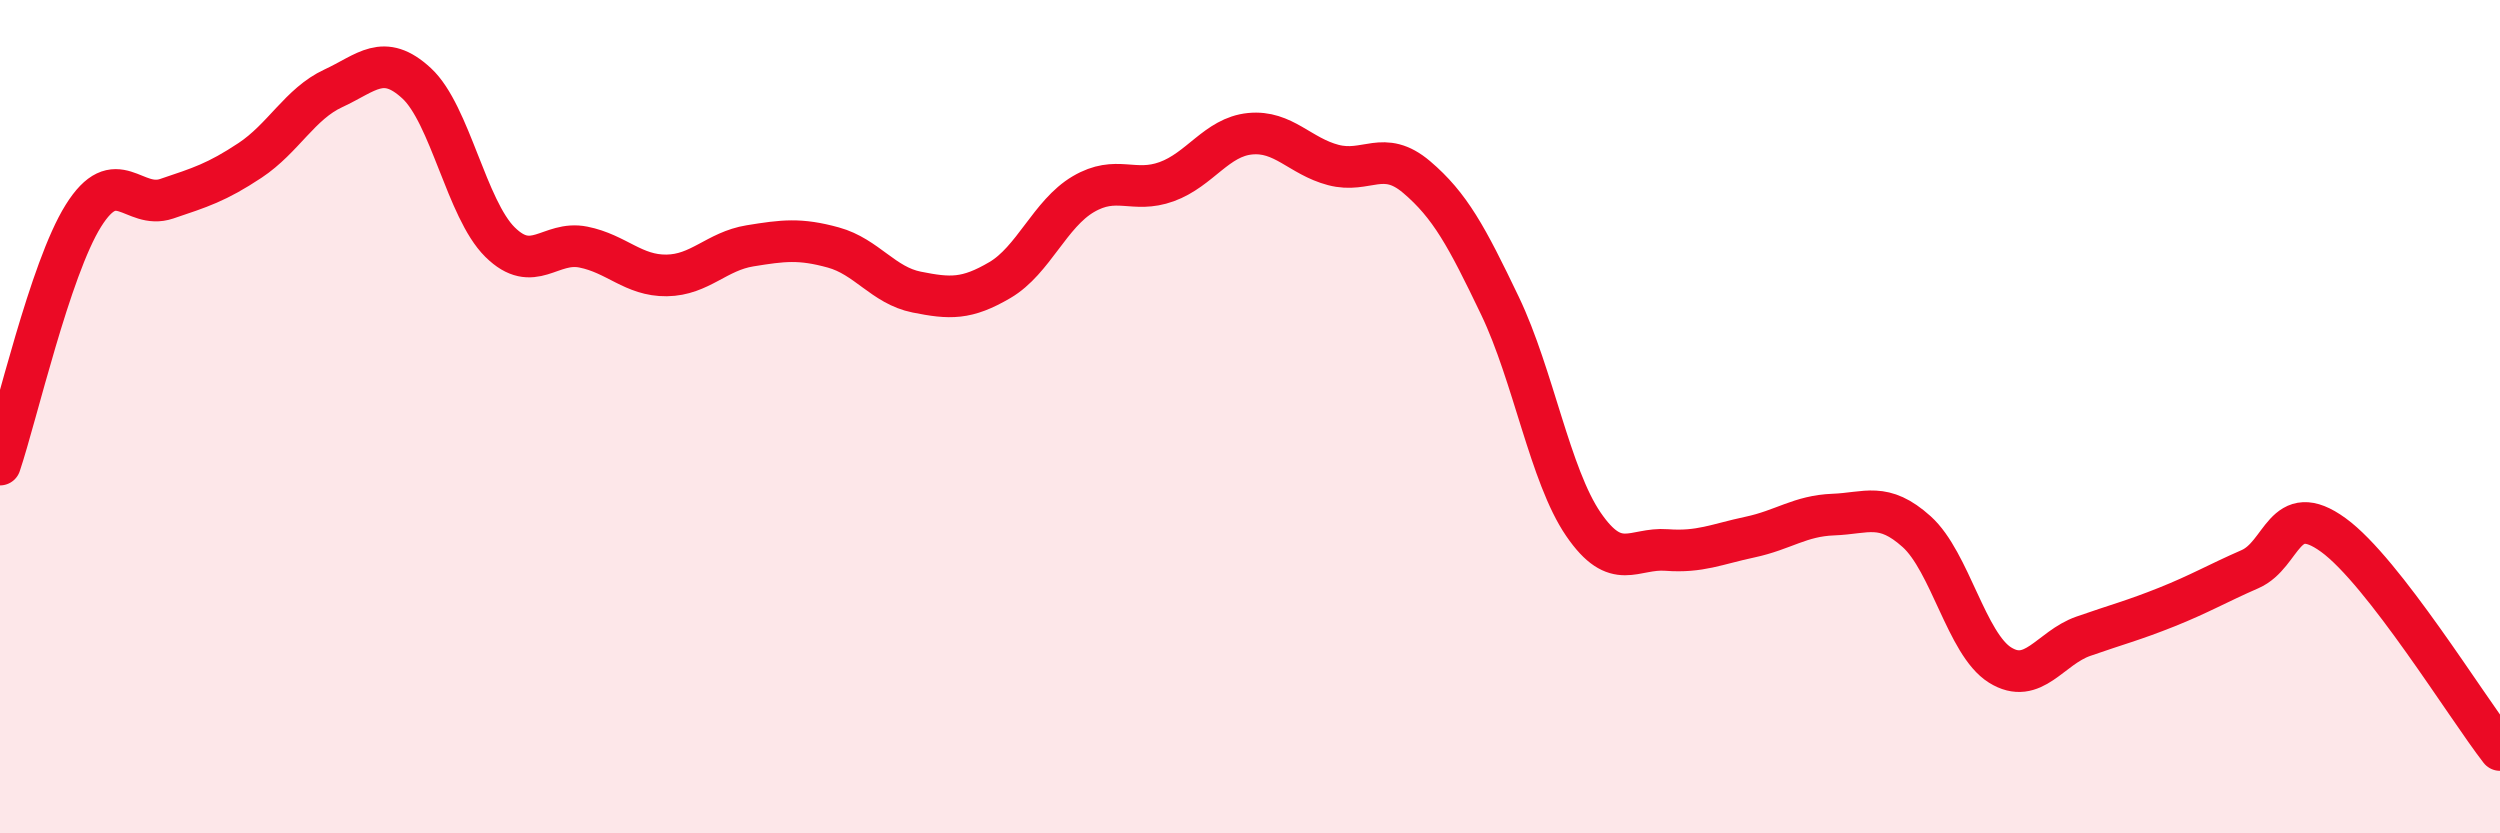 
    <svg width="60" height="20" viewBox="0 0 60 20" xmlns="http://www.w3.org/2000/svg">
      <path
        d="M 0,11.15 C 0.4,9.96 1.2,6.46 2,5.18 C 2.8,3.9 3.2,5.04 4,4.77 C 4.8,4.5 5.2,4.38 6,3.85 C 6.8,3.32 7.2,2.49 8,2.12 C 8.8,1.75 9.2,1.26 10,2 C 10.8,2.74 11.2,5.02 12,5.81 C 12.8,6.6 13.2,5.77 14,5.93 C 14.8,6.09 15.2,6.62 16,6.61 C 16.8,6.6 17.2,6.03 18,5.9 C 18.8,5.77 19.2,5.72 20,5.94 C 20.8,6.16 21.2,6.85 22,7.01 C 22.8,7.17 23.2,7.19 24,6.72 C 24.8,6.25 25.2,5.13 26,4.66 C 26.8,4.19 27.2,4.65 28,4.36 C 28.8,4.07 29.2,3.29 30,3.21 C 30.8,3.13 31.2,3.75 32,3.96 C 32.8,4.17 33.2,3.57 34,4.25 C 34.8,4.93 35.2,5.67 36,7.34 C 36.8,9.01 37.2,11.41 38,12.58 C 38.8,13.75 39.2,13.14 40,13.2 C 40.8,13.26 41.2,13.06 42,12.89 C 42.8,12.72 43.2,12.38 44,12.35 C 44.8,12.32 45.2,12.04 46,12.76 C 46.8,13.48 47.2,15.46 48,15.96 C 48.8,16.46 49.2,15.55 50,15.27 C 50.8,14.99 51.2,14.89 52,14.57 C 52.8,14.25 53.2,14.01 54,13.66 C 54.8,13.31 54.8,11.97 56,12.84 C 57.2,13.71 59.2,16.97 60,18L60 20L0 20Z"
        fill="#EB0A25"
        opacity="0.1"
        stroke-linecap="round"
        stroke-linejoin="round"
      />
      <path
        d="M 0,11.15 C 0.4,9.96 1.2,6.46 2,5.18 C 2.8,3.9 3.2,5.04 4,4.77 C 4.8,4.5 5.2,4.38 6,3.85 C 6.8,3.32 7.2,2.49 8,2.12 C 8.8,1.75 9.2,1.26 10,2 C 10.8,2.74 11.2,5.02 12,5.81 C 12.8,6.6 13.2,5.77 14,5.93 C 14.8,6.09 15.2,6.62 16,6.61 C 16.8,6.6 17.2,6.03 18,5.9 C 18.8,5.77 19.2,5.72 20,5.94 C 20.8,6.16 21.2,6.85 22,7.01 C 22.8,7.17 23.2,7.19 24,6.72 C 24.8,6.25 25.2,5.13 26,4.66 C 26.8,4.19 27.2,4.65 28,4.36 C 28.8,4.07 29.2,3.29 30,3.21 C 30.8,3.13 31.2,3.75 32,3.96 C 32.8,4.17 33.2,3.57 34,4.25 C 34.8,4.93 35.2,5.67 36,7.34 C 36.8,9.01 37.2,11.41 38,12.58 C 38.8,13.75 39.2,13.14 40,13.2 C 40.8,13.26 41.2,13.06 42,12.89 C 42.8,12.72 43.2,12.38 44,12.35 C 44.8,12.32 45.2,12.04 46,12.76 C 46.8,13.48 47.2,15.46 48,15.96 C 48.8,16.46 49.2,15.55 50,15.27 C 50.8,14.99 51.2,14.89 52,14.57 C 52.8,14.25 53.2,14.01 54,13.66 C 54.8,13.31 54.8,11.97 56,12.84 C 57.2,13.71 59.2,16.97 60,18"
        stroke="#EB0A25"
        stroke-width="1"
        fill="none"
        stroke-linecap="round"
        stroke-linejoin="round"
      />
    </svg>
  